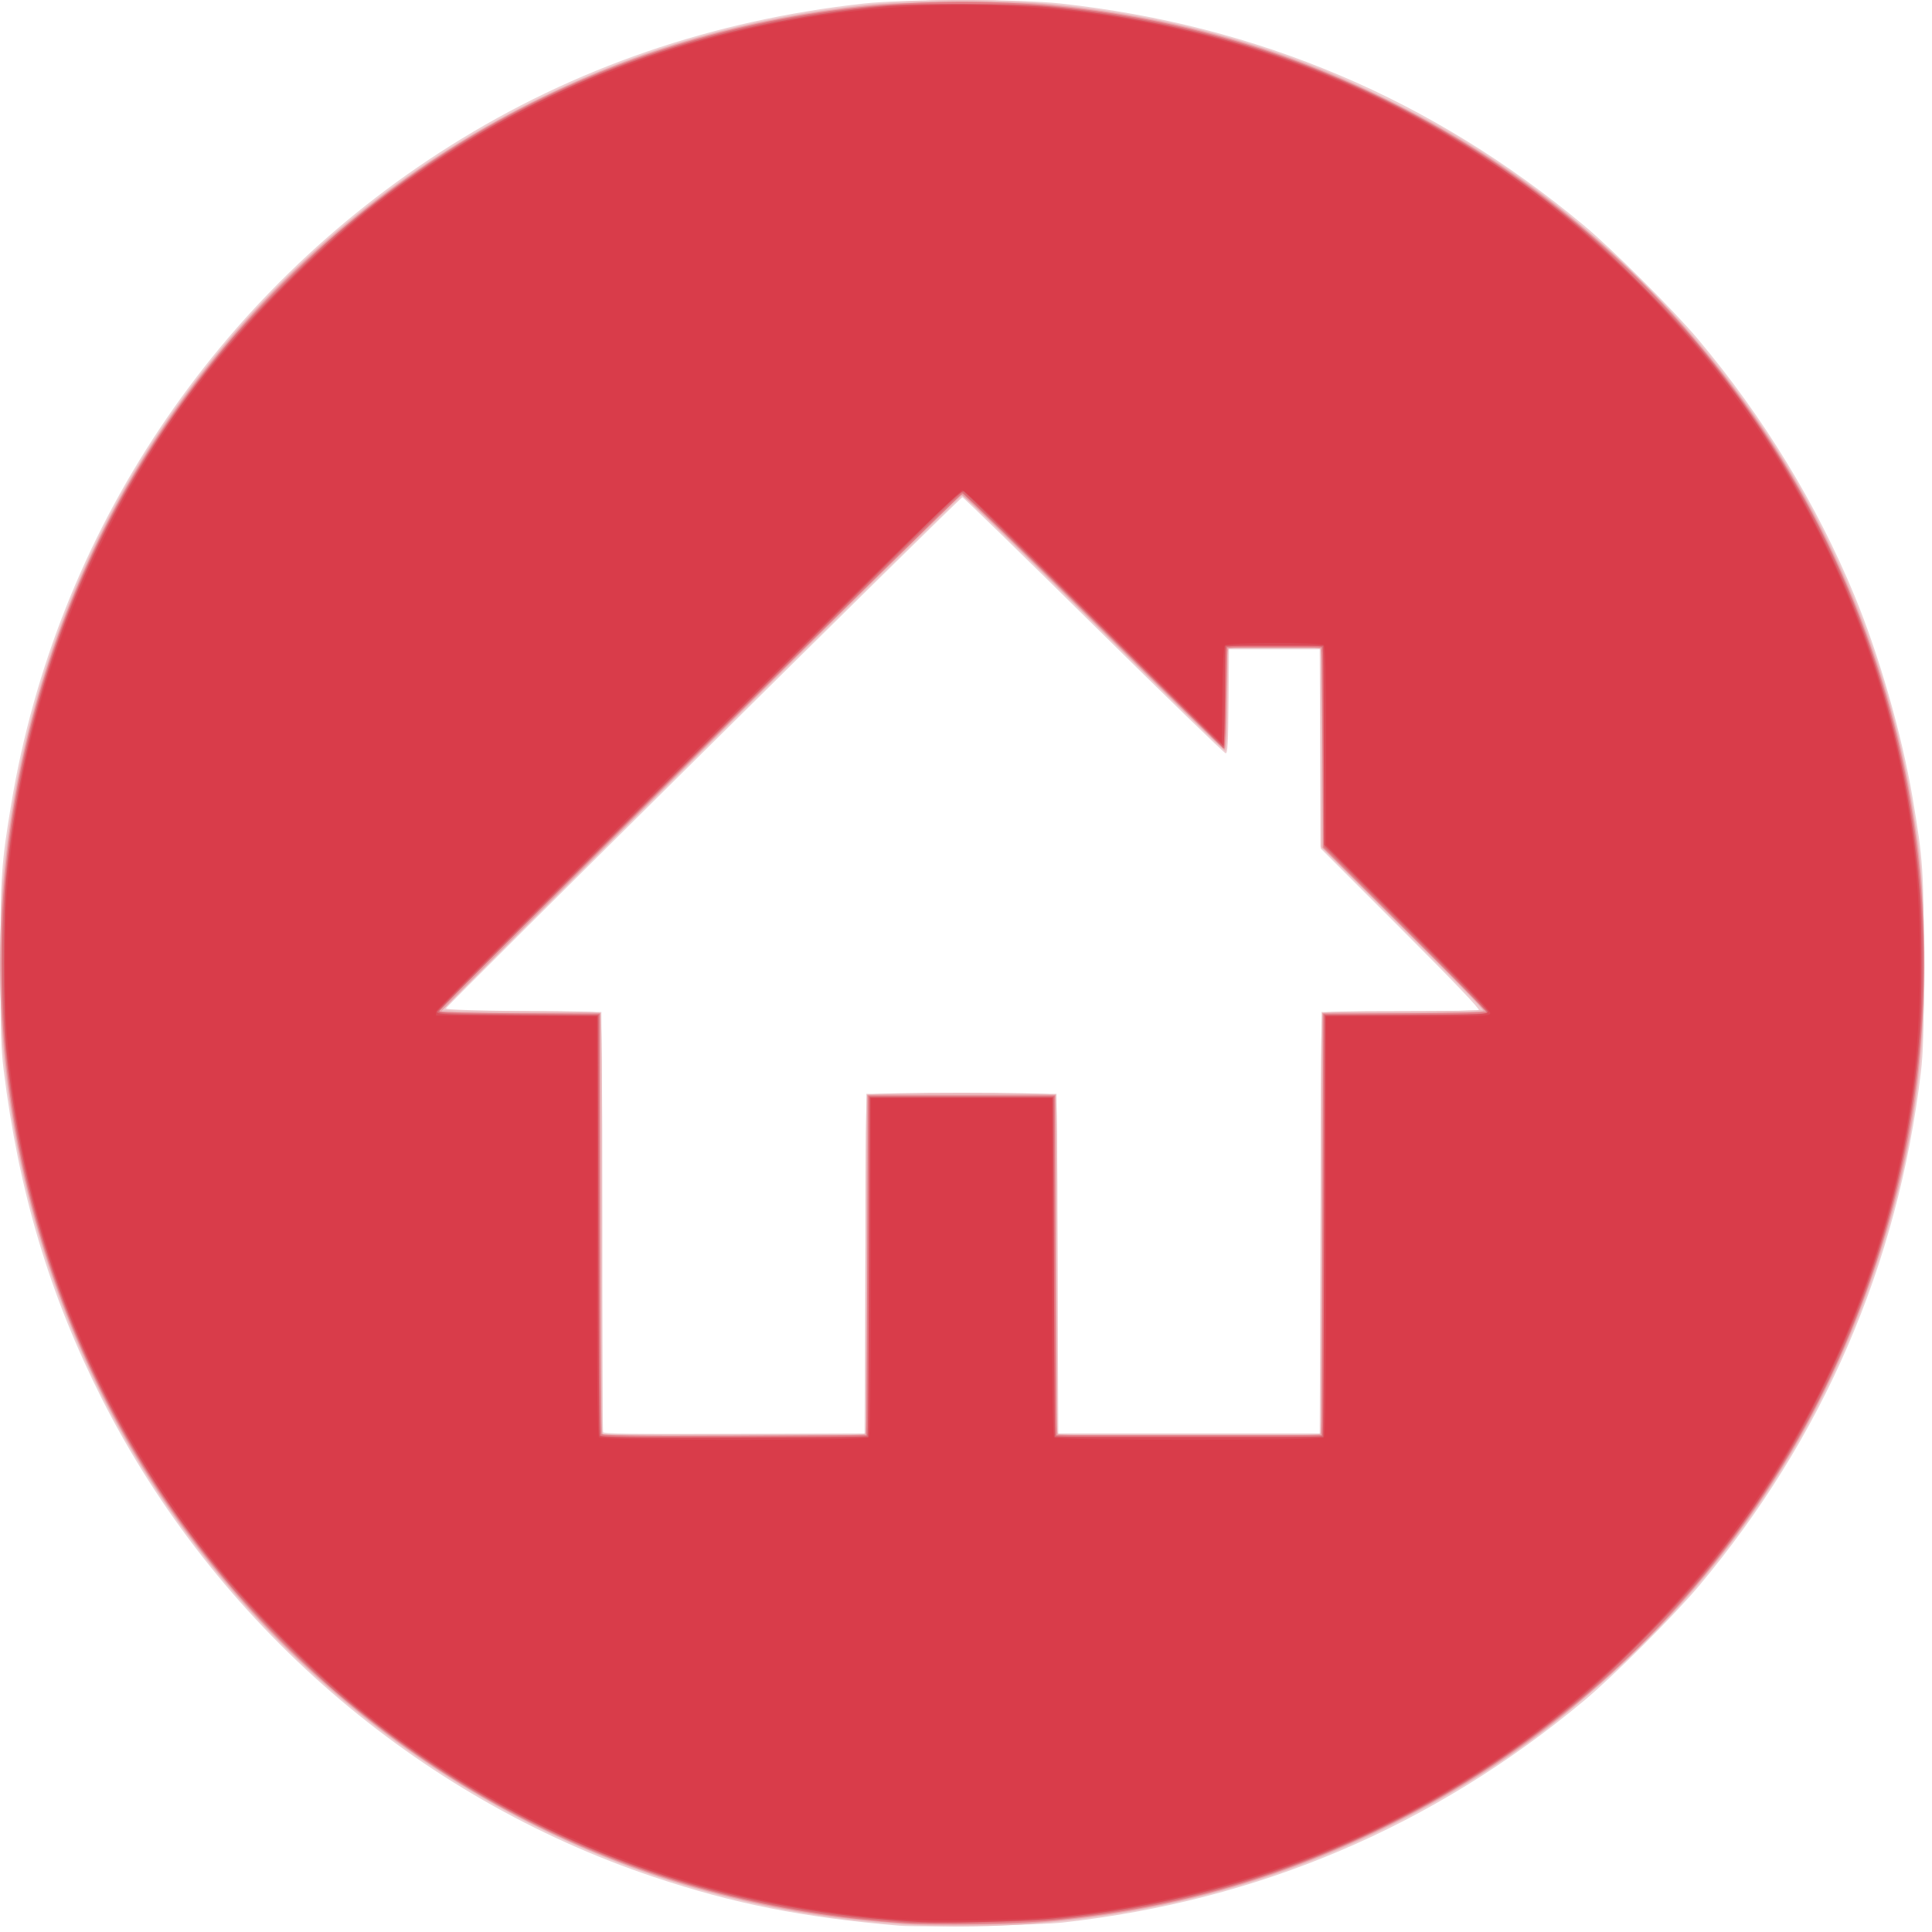 <svg width="75" height="75" viewBox="0 0 75 75" fill="none" xmlns="http://www.w3.org/2000/svg">
<path d="M34.908 74.755C31.148 74.432 28.483 73.903 25.38 72.864C16.168 69.78 8.36 63.015 3.954 54.298C1.931 50.296 0.722 46.248 0.14 41.529C0.039 40.702 0.017 39.984 0.017 37.388C0.017 34.021 0.051 33.527 0.436 31.21C2.19 20.674 8.382 11.387 17.471 5.663C22.275 2.637 27.658 0.785 33.527 0.138C35.16 -0.042 39.556 -0.042 41.189 0.138C48.852 0.982 55.6 3.845 61.485 8.749C62.584 9.665 64.974 12.047 65.911 13.161C68.461 16.193 70.531 19.586 71.997 23.135C72.951 25.445 73.826 28.492 74.247 30.969C74.652 33.355 74.683 33.819 74.683 37.388C74.683 40.028 74.661 40.855 74.568 41.633C73.671 49.107 70.766 55.828 65.95 61.569C64.986 62.716 62.609 65.09 61.485 66.027C55.622 70.912 48.877 73.782 41.258 74.632C40.311 74.737 35.736 74.826 34.908 74.755ZM33.596 49.053L33.631 42.461H37.323H41.016L41.051 49.053L41.085 55.644H46.158H51.231L51.266 47.465L51.3 39.286L54.303 39.269C55.954 39.259 57.35 39.235 57.405 39.214C57.472 39.189 56.482 38.152 54.386 36.056L51.267 32.936L51.249 29.071L51.231 25.206H49.471H47.711L47.693 27.224C47.678 28.867 47.657 29.243 47.581 29.243C47.53 29.243 45.225 27.007 42.46 24.274C39.694 21.541 37.4 19.305 37.36 19.305C37.27 19.305 17.313 39.055 17.31 39.148C17.308 39.193 18.38 39.229 20.327 39.252L23.346 39.286L23.363 47.396C23.373 51.857 23.395 55.545 23.413 55.593C23.439 55.662 24.494 55.676 28.504 55.662L33.562 55.644L33.596 49.053Z" fill="#EECFD2"/>
<path d="M35.233 74.723C23.913 74.075 13.46 68.291 6.87 59.028C3.049 53.659 0.775 47.494 0.109 40.701C-0.013 39.46 -0.013 35.316 0.109 34.075C0.775 27.282 3.049 21.117 6.87 15.748C11.521 9.21 18.149 4.329 25.738 1.853C34.103 -0.876 43.114 -0.584 51.3 2.682C52.642 3.217 55.257 4.509 56.442 5.222C59.221 6.894 61.409 8.601 63.696 10.881C65.194 12.374 66.108 13.412 67.181 14.834C71.163 20.115 73.593 26.07 74.457 32.665C74.749 34.902 74.795 38.875 74.555 41.212C73.775 48.804 70.725 55.913 65.757 61.718C64.194 63.545 61.771 65.815 59.792 67.305C56.678 69.65 52.916 71.626 49.23 72.852C44.715 74.353 39.938 74.992 35.233 74.723ZM33.596 49.136C33.596 44.138 33.616 42.573 33.679 42.509C33.798 42.39 40.848 42.39 40.968 42.509C41.031 42.573 41.051 44.138 41.051 49.136V55.679H46.158H51.266V47.548C51.266 41.316 51.285 39.398 51.349 39.334C51.41 39.273 52.203 39.252 54.489 39.252C56.171 39.252 57.547 39.229 57.547 39.201C57.547 39.173 56.133 37.736 54.406 36.007L51.266 32.864V29.017V25.171H49.472H47.679L47.66 27.15C47.648 28.488 47.618 29.137 47.568 29.153C47.527 29.167 45.23 26.941 42.464 24.207C39.698 21.472 37.402 19.235 37.362 19.236C37.284 19.236 17.219 39.068 17.181 39.183C17.166 39.228 18.216 39.252 20.186 39.252C22.45 39.252 23.236 39.273 23.298 39.334C23.362 39.398 23.381 41.316 23.381 47.548V55.679H28.489H33.596L33.596 49.136Z" fill="#EBBDC1"/>
<path d="M35.08 74.683C32.127 74.446 30.342 74.163 27.971 73.554C17.58 70.886 8.634 63.619 3.884 53.988C-0.497 45.106 -1.199 34.978 1.915 25.585C5.078 16.048 11.963 8.201 21.057 3.771C24.977 1.861 28.96 0.729 33.596 0.208C34.956 0.055 39.441 0.032 40.775 0.172C45.723 0.69 49.833 1.864 54.027 3.957C59.346 6.612 63.688 10.241 67.313 15.059C71.007 19.971 73.455 25.89 74.349 32.073C74.608 33.862 74.684 35.066 74.684 37.388C74.684 41.783 74.15 45.132 72.803 49.191C70.584 55.875 66.572 61.721 61.101 66.245C58.941 68.031 56.669 69.5 54.027 70.819C49.61 73.023 45.054 74.272 40.019 74.658C39.185 74.722 35.776 74.739 35.08 74.683ZM33.582 55.665C33.646 55.602 33.665 54.036 33.665 49.039V42.496H37.323H40.982V49.039C40.982 54.036 41.001 55.602 41.064 55.665C41.184 55.785 51.132 55.785 51.252 55.665C51.316 55.601 51.335 53.683 51.335 47.451V39.321H54.437C56.771 39.321 57.551 39.3 57.59 39.238C57.623 39.185 56.513 38.039 54.488 36.034L51.335 32.912V29.09C51.335 26.209 51.314 25.247 51.252 25.185C51.134 25.067 47.808 25.067 47.691 25.185C47.63 25.245 47.608 25.787 47.608 27.192C47.608 28.806 47.592 29.112 47.511 29.093C47.458 29.081 45.161 26.84 42.406 24.113C38.729 20.474 37.372 19.171 37.301 19.213C37.076 19.344 17.103 39.201 17.139 39.258C17.161 39.294 18.481 39.321 20.245 39.321H23.312V47.451C23.312 53.683 23.331 55.602 23.395 55.665C23.515 55.785 33.463 55.785 33.582 55.665Z" fill="#E7A4AA"/>
<path d="M35.115 74.658C25.861 74.049 17.456 70.257 10.956 63.756C4.573 57.373 0.783 49.054 0.123 39.976C0.032 38.735 0.032 36.041 0.123 34.8C0.783 25.721 4.573 17.403 10.956 11.02C13.345 8.631 16.035 6.57 18.895 4.939C28.067 -0.291 39.142 -1.369 49.221 1.987C52.206 2.981 55.452 4.573 58.079 6.332C69.707 14.115 76.01 27.662 74.455 41.53C73.032 54.224 65.295 65.241 53.854 70.865C49.648 72.932 45.53 74.098 40.809 74.557C39.472 74.688 36.394 74.742 35.115 74.658ZM33.665 49.122L33.7 42.53H37.323H40.947L40.982 49.122L41.016 55.713H46.158H51.3L51.335 47.534L51.369 39.355L54.527 39.337C56.264 39.327 57.685 39.296 57.685 39.268C57.685 39.24 56.264 37.796 54.527 36.059L51.369 32.901L51.335 29.019L51.3 25.137H49.471H47.642L47.608 27.087C47.589 28.159 47.55 29.044 47.522 29.054C47.494 29.063 45.219 26.842 42.466 24.119C39.714 21.395 37.419 19.166 37.366 19.166C37.265 19.166 17.031 39.161 17.031 39.261C17.031 39.293 18.436 39.327 20.154 39.337L23.277 39.355L23.295 47.465C23.304 51.926 23.326 55.614 23.344 55.662C23.37 55.731 24.439 55.745 28.504 55.731L33.631 55.713L33.665 49.122Z" fill="#E37D86"/>
<path d="M35.115 74.619C34.982 74.604 34.469 74.558 33.976 74.517C27.943 74.015 21.844 71.866 16.686 68.426C15.539 67.661 14.148 66.61 13.097 65.716C12.005 64.786 9.763 62.526 8.859 61.442C5.453 57.358 3.073 52.941 1.604 47.974C-0.431 41.094 -0.431 33.682 1.604 26.802C3.073 21.835 5.453 17.418 8.859 13.334C9.763 12.251 12.005 9.99 13.097 9.06C18.552 4.416 25.083 1.466 32.112 0.47C32.644 0.395 33.498 0.292 34.01 0.242C35.253 0.12 39.463 0.12 40.706 0.242C48.545 1.011 55.353 3.847 61.377 8.852C62.506 9.789 64.953 12.234 65.894 13.365C69.658 17.886 72.177 22.84 73.559 28.438C75.015 34.339 75.015 40.437 73.559 46.338C72.177 51.936 69.658 56.891 65.894 61.411C64.953 62.542 62.506 64.987 61.377 65.924C59.088 67.826 56.984 69.229 54.486 70.519C50.29 72.687 46.013 73.957 41.085 74.497C40.179 74.597 35.727 74.687 35.115 74.619ZM33.651 55.734C33.715 55.671 33.734 54.105 33.734 49.108V42.565H37.323H40.913V49.108C40.913 54.105 40.932 55.671 40.995 55.734C41.115 55.854 51.201 55.854 51.321 55.734C51.385 55.67 51.404 53.752 51.404 47.52V39.39H54.54C56.773 39.39 57.69 39.367 57.724 39.313C57.752 39.267 56.47 37.934 54.588 36.051L51.404 32.867V29.033C51.404 26.143 51.383 25.178 51.321 25.116C51.195 24.99 47.722 24.999 47.617 25.125C47.566 25.186 47.535 25.861 47.523 27.134L47.504 29.052L42.466 24.072C39.696 21.334 37.39 19.102 37.342 19.113C37.18 19.149 17.029 39.146 17.048 39.252C17.065 39.342 17.475 39.358 20.155 39.373L23.243 39.391V47.521C23.243 53.752 23.262 55.67 23.326 55.734C23.446 55.854 33.532 55.854 33.651 55.734Z" fill="#D86A74"/>
<path d="M35.805 74.619C28.695 74.23 22.397 72.183 16.755 68.428C14.611 67.002 13.012 65.68 11.022 63.69C8.518 61.185 6.724 58.86 5.061 55.964C2.381 51.299 0.831 46.386 0.245 40.701C0.126 39.544 0.126 35.222 0.245 34.075C0.836 28.374 2.381 23.477 5.061 18.812C6.724 15.916 8.518 13.591 11.022 11.086C13.012 9.096 14.611 7.774 16.755 6.348C22.001 2.857 27.749 0.867 34.39 0.243C35.713 0.119 39.312 0.14 40.706 0.28C46.585 0.873 51.697 2.54 56.546 5.448C59.088 6.973 61.188 8.602 63.369 10.744C66.566 13.882 68.741 16.858 70.685 20.754C72.89 25.171 74.138 29.727 74.524 34.762C74.615 35.956 74.615 38.82 74.524 40.014C74.138 45.05 72.89 49.605 70.685 54.022C68.741 57.918 66.566 60.894 63.369 64.032C61.188 66.174 59.088 67.803 56.546 69.328C51.707 72.23 46.469 73.939 40.744 74.486C39.672 74.588 36.704 74.668 35.805 74.619ZM33.734 49.191L33.769 42.599H37.323H40.878L40.913 49.191L40.947 55.782H46.158H51.369L51.404 47.603L51.438 39.424L54.596 39.406C57.546 39.389 57.754 39.38 57.754 39.268C57.754 39.201 56.339 37.733 54.579 35.974L51.405 32.8L51.387 28.934L51.369 25.068H49.471H47.573L47.555 27.017C47.545 28.09 47.519 28.967 47.497 28.967C47.475 28.967 45.223 26.755 42.492 24.051C39.761 21.347 37.477 19.108 37.417 19.074C37.332 19.026 36.774 19.545 34.814 21.494C33.442 22.859 28.872 27.388 24.658 31.56C20.444 35.731 16.987 39.199 16.974 39.266C16.954 39.381 17.134 39.389 20.081 39.406L23.209 39.424L23.226 47.534C23.235 51.995 23.257 55.683 23.275 55.731C23.301 55.8 24.384 55.814 28.504 55.8L33.7 55.782L33.734 49.191Z" fill="#D94A57"/>
<path d="M35.011 74.519C26.817 73.951 19.303 70.893 13.131 65.615C12.012 64.658 9.846 62.472 8.929 61.373C3.81 55.242 0.868 48.015 0.261 40.083C0.169 38.889 0.169 35.887 0.261 34.693C0.626 29.915 1.83 25.425 3.879 21.198C5.74 17.357 7.962 14.23 10.991 11.187C12.926 9.243 14.596 7.863 16.773 6.409C26.238 0.088 38.222 -1.516 49.094 2.083C57.039 4.713 63.909 10.018 68.537 17.096C72.204 22.704 74.298 29.296 74.513 35.914C74.603 38.675 74.449 41.164 74.036 43.6C72.506 52.628 67.813 60.603 60.599 66.433C55.049 70.918 48.217 73.689 40.909 74.419C39.62 74.547 36.249 74.605 35.011 74.519ZM33.721 55.803C33.784 55.74 33.803 54.174 33.803 49.177V42.634H37.323H40.843V49.177C40.843 54.174 40.863 55.74 40.926 55.803C41.046 55.923 51.27 55.923 51.39 55.803C51.453 55.739 51.473 53.821 51.473 47.589V39.459H54.641C57.547 39.459 57.812 39.449 57.853 39.342C57.886 39.255 57.111 38.439 54.685 36.011L51.473 32.796V28.963C51.473 26.074 51.453 25.109 51.39 25.047C51.264 24.921 47.653 24.93 47.548 25.056C47.498 25.117 47.466 25.775 47.453 27.001L47.435 28.854L42.468 23.941C39.149 20.659 37.454 19.029 37.36 19.029C37.152 19.031 16.927 39.066 16.927 39.271V39.424L20.051 39.442L23.174 39.46V47.59C23.174 53.822 23.193 55.739 23.257 55.803C23.377 55.923 33.601 55.923 33.721 55.803Z" fill="#D93C4A"/>
</svg>
